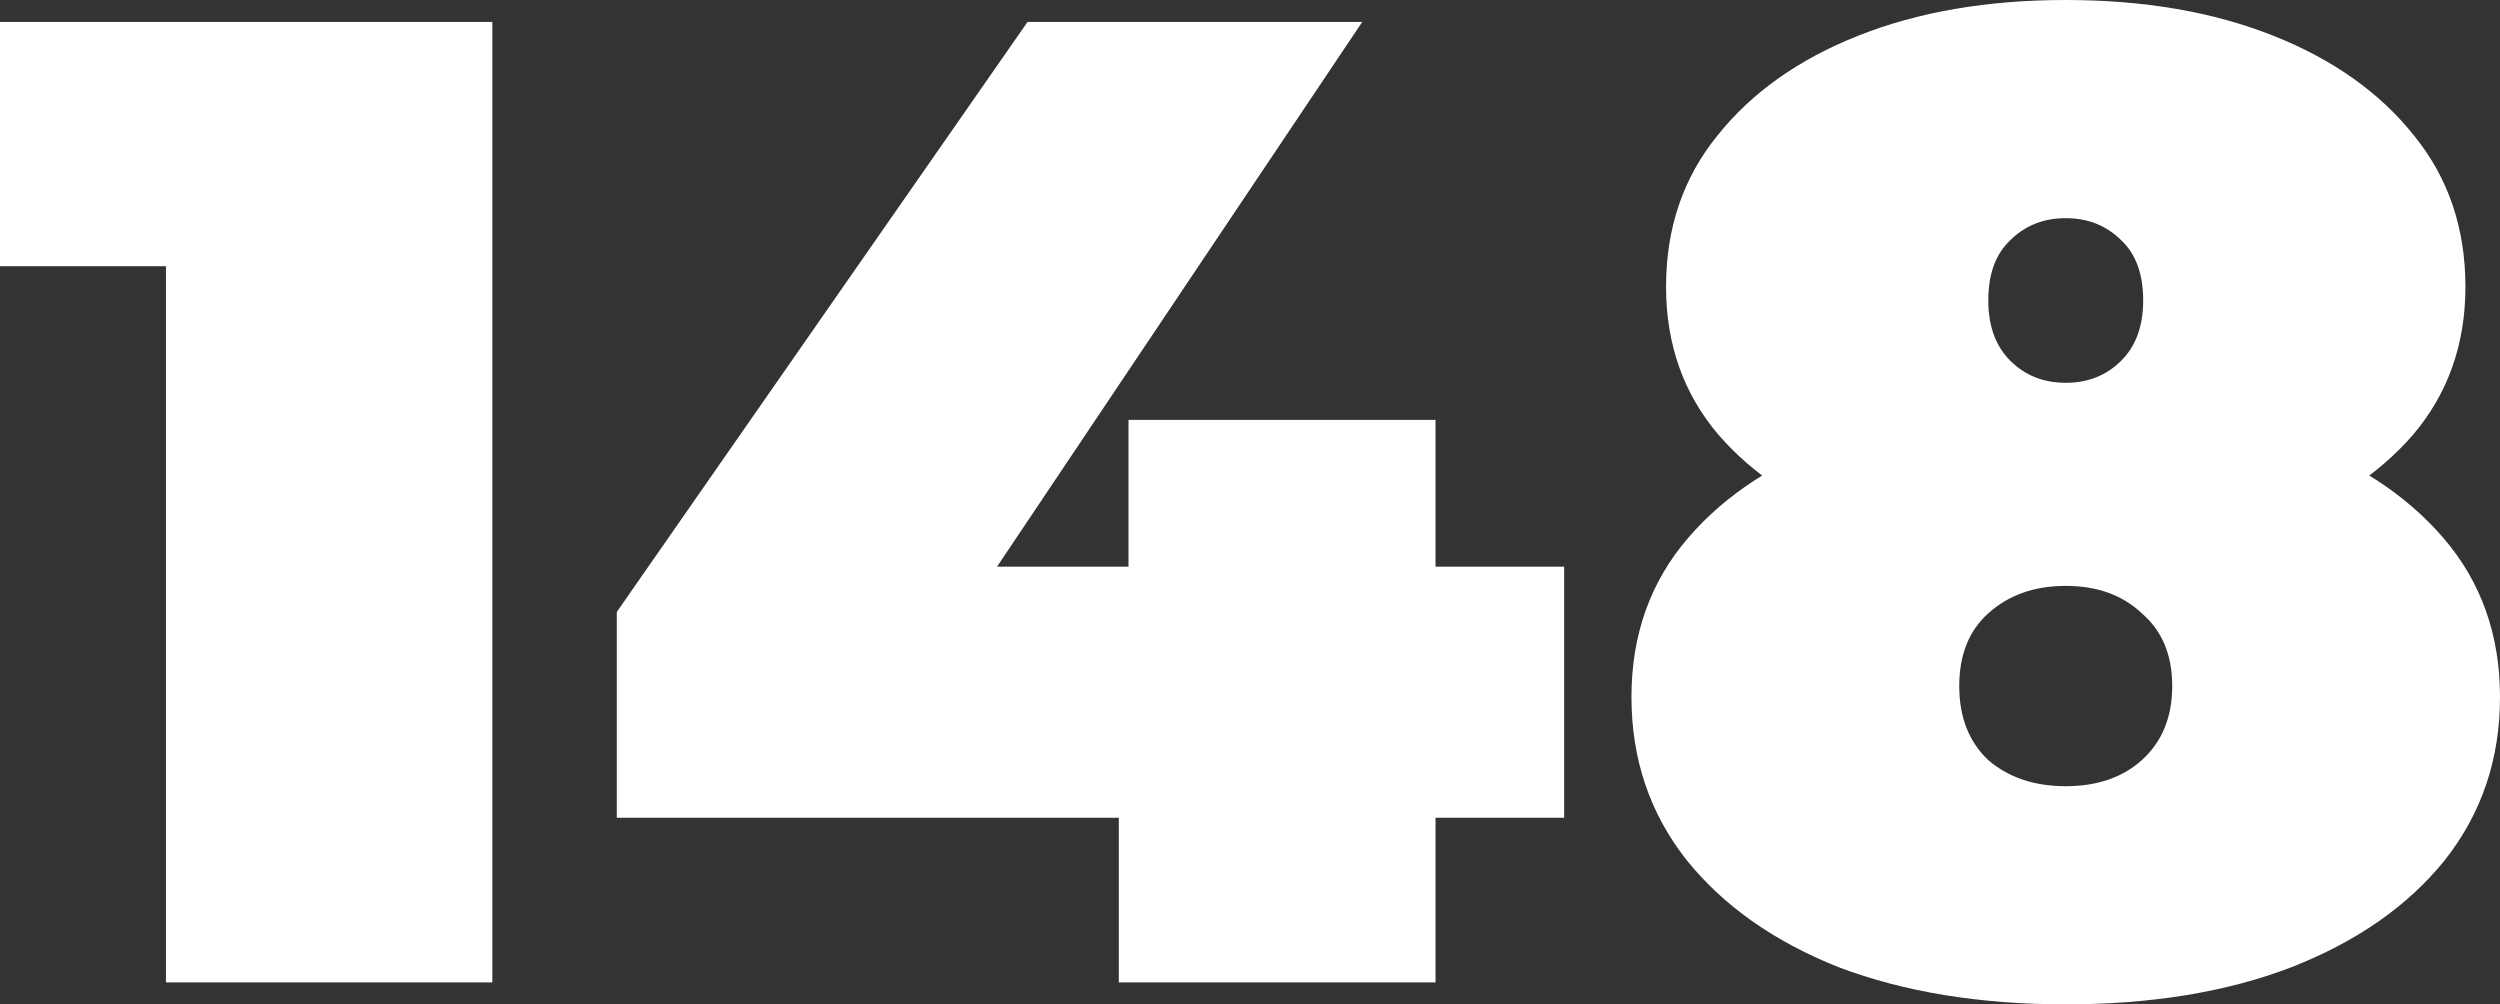 <svg width="229" height="92" viewBox="0 0 229 92" fill="none" xmlns="http://www.w3.org/2000/svg">
<rect x="0" y="0" width="229" height="92" fill="#333333" stroke="none"/>
<path d="M15.202 89.989V12.317L27.997 24.383H0V2.011H45.099V89.989H15.202Z" fill="white"/>
<path d="M56.497 74.907V56.055L94.122 2.011H124.78L88.548 56.055L74.613 51.907H143.276V74.907H56.497ZM102.483 89.989V74.907L103.37 51.907V38.459H131.494V89.989H102.483Z" fill="white"/>
<path d="M189.221 92C181.367 92 174.441 90.869 168.445 88.607C162.533 86.26 157.888 82.993 154.51 78.803C151.132 74.53 149.442 69.545 149.442 63.847C149.442 58.149 151.174 53.29 154.637 49.268C158.099 45.246 162.829 42.188 168.825 40.093C174.822 37.998 181.62 36.951 189.221 36.951C196.822 36.951 203.621 37.998 209.617 40.093C215.614 42.188 220.343 45.246 223.806 49.268C227.269 53.29 229 58.149 229 63.847C229 69.545 227.311 74.53 223.933 78.803C220.554 82.993 215.867 86.26 209.871 88.607C203.959 90.869 197.076 92 189.221 92ZM189.221 72.016C192.093 72.016 194.415 71.22 196.189 69.628C198.047 67.953 198.976 65.69 198.976 62.842C198.976 59.993 198.047 57.772 196.189 56.18C194.415 54.505 192.093 53.667 189.221 53.667C186.35 53.667 183.985 54.505 182.127 56.18C180.353 57.772 179.467 59.993 179.467 62.842C179.467 65.69 180.353 67.953 182.127 69.628C183.985 71.22 186.35 72.016 189.221 72.016ZM189.221 51.279C182.296 51.279 176.046 50.315 170.472 48.388C164.982 46.377 160.633 43.528 157.424 39.842C154.214 36.071 152.61 31.546 152.61 26.268C152.61 20.905 154.172 16.297 157.297 12.443C160.422 8.505 164.729 5.446 170.219 3.268C175.708 1.089 182.042 0 189.221 0C196.4 0 202.734 1.089 208.224 3.268C213.713 5.446 218.021 8.505 221.146 12.443C224.27 16.297 225.833 20.905 225.833 26.268C225.833 31.546 224.228 36.071 221.019 39.842C217.81 43.528 213.46 46.377 207.97 48.388C202.481 50.315 196.231 51.279 189.221 51.279ZM189.221 35.066C191.248 35.066 192.937 34.395 194.289 33.055C195.64 31.714 196.316 29.871 196.316 27.525C196.316 25.095 195.64 23.251 194.289 21.994C192.937 20.654 191.248 19.984 189.221 19.984C187.194 19.984 185.505 20.654 184.154 21.994C182.803 23.251 182.127 25.095 182.127 27.525C182.127 29.871 182.803 31.714 184.154 33.055C185.505 34.395 187.194 35.066 189.221 35.066Z" fill="white"/>
</svg>
